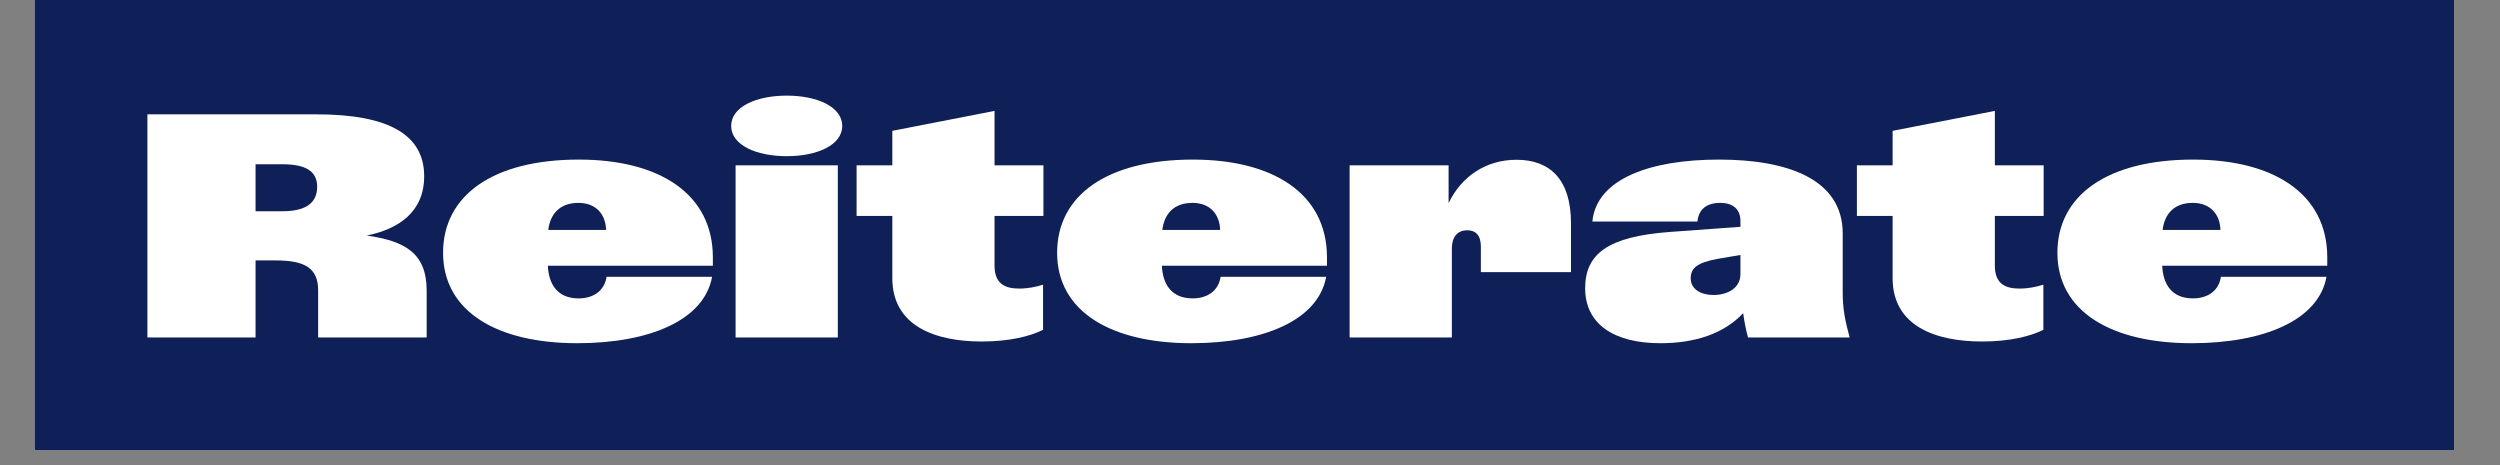 <?xml version="1.0" encoding="UTF-8"?> <svg xmlns="http://www.w3.org/2000/svg" xmlns:xlink="http://www.w3.org/1999/xlink" width="215" zoomAndPan="magnify" viewBox="0 0 161.25 30" height="40" preserveAspectRatio="xMidYMid meet" version="1.2"><rect x="0" y="0" width="161.25" height="30" fill="#808080" stroke="none"/><defs><clipPath id="6163ee1a68"><path d="M 2.238 0 L 158.285 0 L 158.285 29.031 L 2.238 29.031 Z M 2.238 0 "></path></clipPath><clipPath id="73299bc649"><path d="M 9.133 7 L 28 7 L 28 22 L 9.133 22 Z M 9.133 7 "></path></clipPath><clipPath id="25a1ceb3eb"><path d="M 28 10 L 46 10 L 46 22.863 L 28 22.863 Z M 28 10 "></path></clipPath><clipPath id="f1b2cee7f7"><path d="M 47 6.168 L 55 6.168 L 55 22 L 47 22 Z M 47 6.168 "></path></clipPath><clipPath id="73fd34f0e9"><path d="M 55 7 L 68 7 L 68 22.863 L 55 22.863 Z M 55 7 "></path></clipPath><clipPath id="8602e0662b"><path d="M 68 10 L 86 10 L 86 22.863 L 68 22.863 Z M 68 10 "></path></clipPath><clipPath id="e27b32f18b"><path d="M 102 10 L 120 10 L 120 22.863 L 102 22.863 Z M 102 10 "></path></clipPath><clipPath id="c8d92a28d1"><path d="M 119 7 L 132 7 L 132 22.863 L 119 22.863 Z M 119 7 "></path></clipPath><clipPath id="5639bf5def"><path d="M 132 10 L 151 10 L 151 22.863 L 132 22.863 Z M 132 10 "></path></clipPath></defs><g id="c941d7c362"><g clip-rule="nonzero" clip-path="url(#6163ee1a68)"><path style=" stroke:none;fill-rule:nonzero;fill:#ffffff;fill-opacity:1;" d="M 2.238 0 L 158.285 0 L 158.285 29.031 L 2.238 29.031 Z M 2.238 0 "></path><path style=" stroke:none;fill-rule:nonzero;fill:#0f1f57;fill-opacity:1;" d="M 2.238 0 L 158.285 0 L 158.285 29.031 L 2.238 29.031 Z M 2.238 0 "></path></g><g clip-rule="nonzero" clip-path="url(#73299bc649)"><path style=" stroke:none;fill-rule:nonzero;fill:#ffffff;fill-opacity:1;" d="M 9.508 21.766 L 16.484 21.766 L 16.484 16.797 L 17.777 16.797 C 19.637 16.797 20.52 17.27 20.52 18.727 L 20.52 21.766 L 27.52 21.766 L 27.52 18.746 C 27.52 16.305 26.098 15.543 23.648 15.191 C 25.703 14.781 27.359 13.676 27.359 11.367 C 27.359 8.73 25.145 7.375 20.406 7.375 L 9.508 7.375 Z M 16.484 13.625 L 16.484 10.594 L 18.215 10.594 C 19.574 10.594 20.457 10.957 20.457 12.039 C 20.457 13.215 19.543 13.625 18.215 13.625 Z M 16.484 13.625 "></path></g><g clip-rule="nonzero" clip-path="url(#25a1ceb3eb)"><path style=" stroke:none;fill-rule:nonzero;fill:#ffffff;fill-opacity:1;" d="M 37.234 22.137 C 41.879 22.137 45.422 20.66 45.93 17.852 L 39.125 17.852 C 38.992 18.746 38.281 19.246 37.324 19.246 C 35.945 19.246 35.395 18.332 35.336 17.141 L 45.98 17.141 L 45.98 16.605 C 45.98 12.461 42.477 10.293 37.336 10.293 C 31.777 10.293 28.578 12.613 28.578 16.305 C 28.578 20.109 32.082 22.137 37.234 22.137 Z M 35.363 14.832 C 35.496 13.746 36.156 13.086 37.305 13.086 C 38.453 13.086 39.062 13.828 39.094 14.832 Z M 35.363 14.832 "></path></g><g clip-rule="nonzero" clip-path="url(#f1b2cee7f7)"><path style=" stroke:none;fill-rule:nonzero;fill:#ffffff;fill-opacity:1;" d="M 47.445 21.766 L 54.039 21.766 L 54.039 10.664 L 47.445 10.664 Z M 47.16 8.125 C 47.16 9.359 48.785 10.074 50.746 10.074 C 52.699 10.074 54.324 9.359 54.324 8.125 C 54.324 6.883 52.699 6.168 50.746 6.168 C 48.785 6.168 47.16 6.883 47.16 8.125 Z M 47.16 8.125 "></path></g><g clip-rule="nonzero" clip-path="url(#73fd34f0e9)"><path style=" stroke:none;fill-rule:nonzero;fill:#ffffff;fill-opacity:1;" d="M 63.316 22.027 C 65.156 22.027 66.477 21.676 67.277 21.273 L 67.277 18.363 C 66.82 18.504 66.312 18.613 65.734 18.613 C 64.758 18.613 64.148 18.254 64.148 17.129 L 64.148 13.926 L 67.301 13.926 L 67.301 10.664 L 64.148 10.664 L 64.148 7.152 L 57.555 8.438 L 57.555 10.664 L 55.25 10.664 L 55.25 13.926 L 57.555 13.926 L 57.555 17.941 C 57.555 21.043 60.34 22.027 63.316 22.027 Z M 63.316 22.027 "></path></g><g clip-rule="nonzero" clip-path="url(#8602e0662b)"><path style=" stroke:none;fill-rule:nonzero;fill:#ffffff;fill-opacity:1;" d="M 76.84 22.137 C 81.484 22.137 85.027 20.66 85.539 17.852 L 78.73 17.852 C 78.598 18.746 77.887 19.246 76.93 19.246 C 75.551 19.246 75 18.332 74.941 17.141 L 85.59 17.141 L 85.59 16.605 C 85.59 12.461 82.082 10.293 76.941 10.293 C 71.383 10.293 68.184 12.613 68.184 16.305 C 68.184 20.109 71.688 22.137 76.84 22.137 Z M 74.969 14.832 C 75.102 13.746 75.762 13.086 76.91 13.086 C 78.059 13.086 78.668 13.828 78.699 14.832 Z M 74.969 14.832 "></path></g><path style=" stroke:none;fill-rule:nonzero;fill:#ffffff;fill-opacity:1;" d="M 87.051 21.766 L 93.645 21.766 L 93.645 16.047 C 93.645 15.211 94.07 14.852 94.633 14.852 C 95.168 14.852 95.516 15.172 95.516 15.895 L 95.516 17.551 L 101.328 17.551 L 101.328 14.391 C 101.328 11.598 99.996 10.305 97.812 10.305 C 95.828 10.305 94.246 11.398 93.434 13.105 L 93.434 10.664 L 87.051 10.664 Z M 87.051 21.766 "></path><g clip-rule="nonzero" clip-path="url(#e27b32f18b)"><path style=" stroke:none;fill-rule:nonzero;fill:#ffffff;fill-opacity:1;" d="M 107.098 22.137 C 109.281 22.137 111.172 21.547 112.434 20.199 C 112.512 20.793 112.625 21.305 112.746 21.766 L 119.301 21.766 C 119.016 20.711 118.855 19.938 118.855 18.875 L 118.855 15.062 C 118.855 11.547 115.297 10.293 110.867 10.293 C 106.457 10.293 102.973 11.527 102.707 14.289 L 109.484 14.289 C 109.566 13.496 110.074 13.086 110.961 13.086 C 111.75 13.086 112.258 13.477 112.258 14.25 L 112.258 14.629 L 107.707 14.961 C 103.695 15.254 102.242 16.387 102.242 18.594 C 102.242 20.895 104.09 22.137 107.098 22.137 Z M 109.051 17.953 C 109.051 17.27 109.496 16.949 110.727 16.707 L 112.258 16.445 L 112.258 17.672 C 112.258 18.633 111.355 19.027 110.523 19.027 C 109.719 19.027 109.051 18.664 109.051 17.953 Z M 109.051 17.953 "></path></g><g clip-rule="nonzero" clip-path="url(#c8d92a28d1)"><path style=" stroke:none;fill-rule:nonzero;fill:#ffffff;fill-opacity:1;" d="M 127.836 22.027 C 129.676 22.027 130.996 21.676 131.797 21.273 L 131.797 18.363 C 131.34 18.504 130.832 18.613 130.254 18.613 C 129.277 18.613 128.668 18.254 128.668 17.129 L 128.668 13.926 L 131.816 13.926 L 131.816 10.664 L 128.668 10.664 L 128.668 7.152 L 122.074 8.438 L 122.074 10.664 L 119.77 10.664 L 119.77 13.926 L 122.074 13.926 L 122.074 17.941 C 122.074 21.043 124.859 22.027 127.836 22.027 Z M 127.836 22.027 "></path></g><g clip-rule="nonzero" clip-path="url(#5639bf5def)"><path style=" stroke:none;fill-rule:nonzero;fill:#ffffff;fill-opacity:1;" d="M 141.359 22.137 C 146.004 22.137 149.551 20.66 150.059 17.852 L 143.25 17.852 C 143.117 18.746 142.406 19.246 141.449 19.246 C 140.07 19.246 139.52 18.332 139.461 17.141 L 150.109 17.141 L 150.109 16.605 C 150.109 12.461 146.602 10.293 141.461 10.293 C 135.902 10.293 132.703 12.613 132.703 16.305 C 132.703 20.109 136.207 22.137 141.359 22.137 Z M 139.488 14.832 C 139.621 13.746 140.281 13.086 141.43 13.086 C 142.578 13.086 143.188 13.828 143.219 14.832 Z M 139.488 14.832 "></path></g></g></svg> 